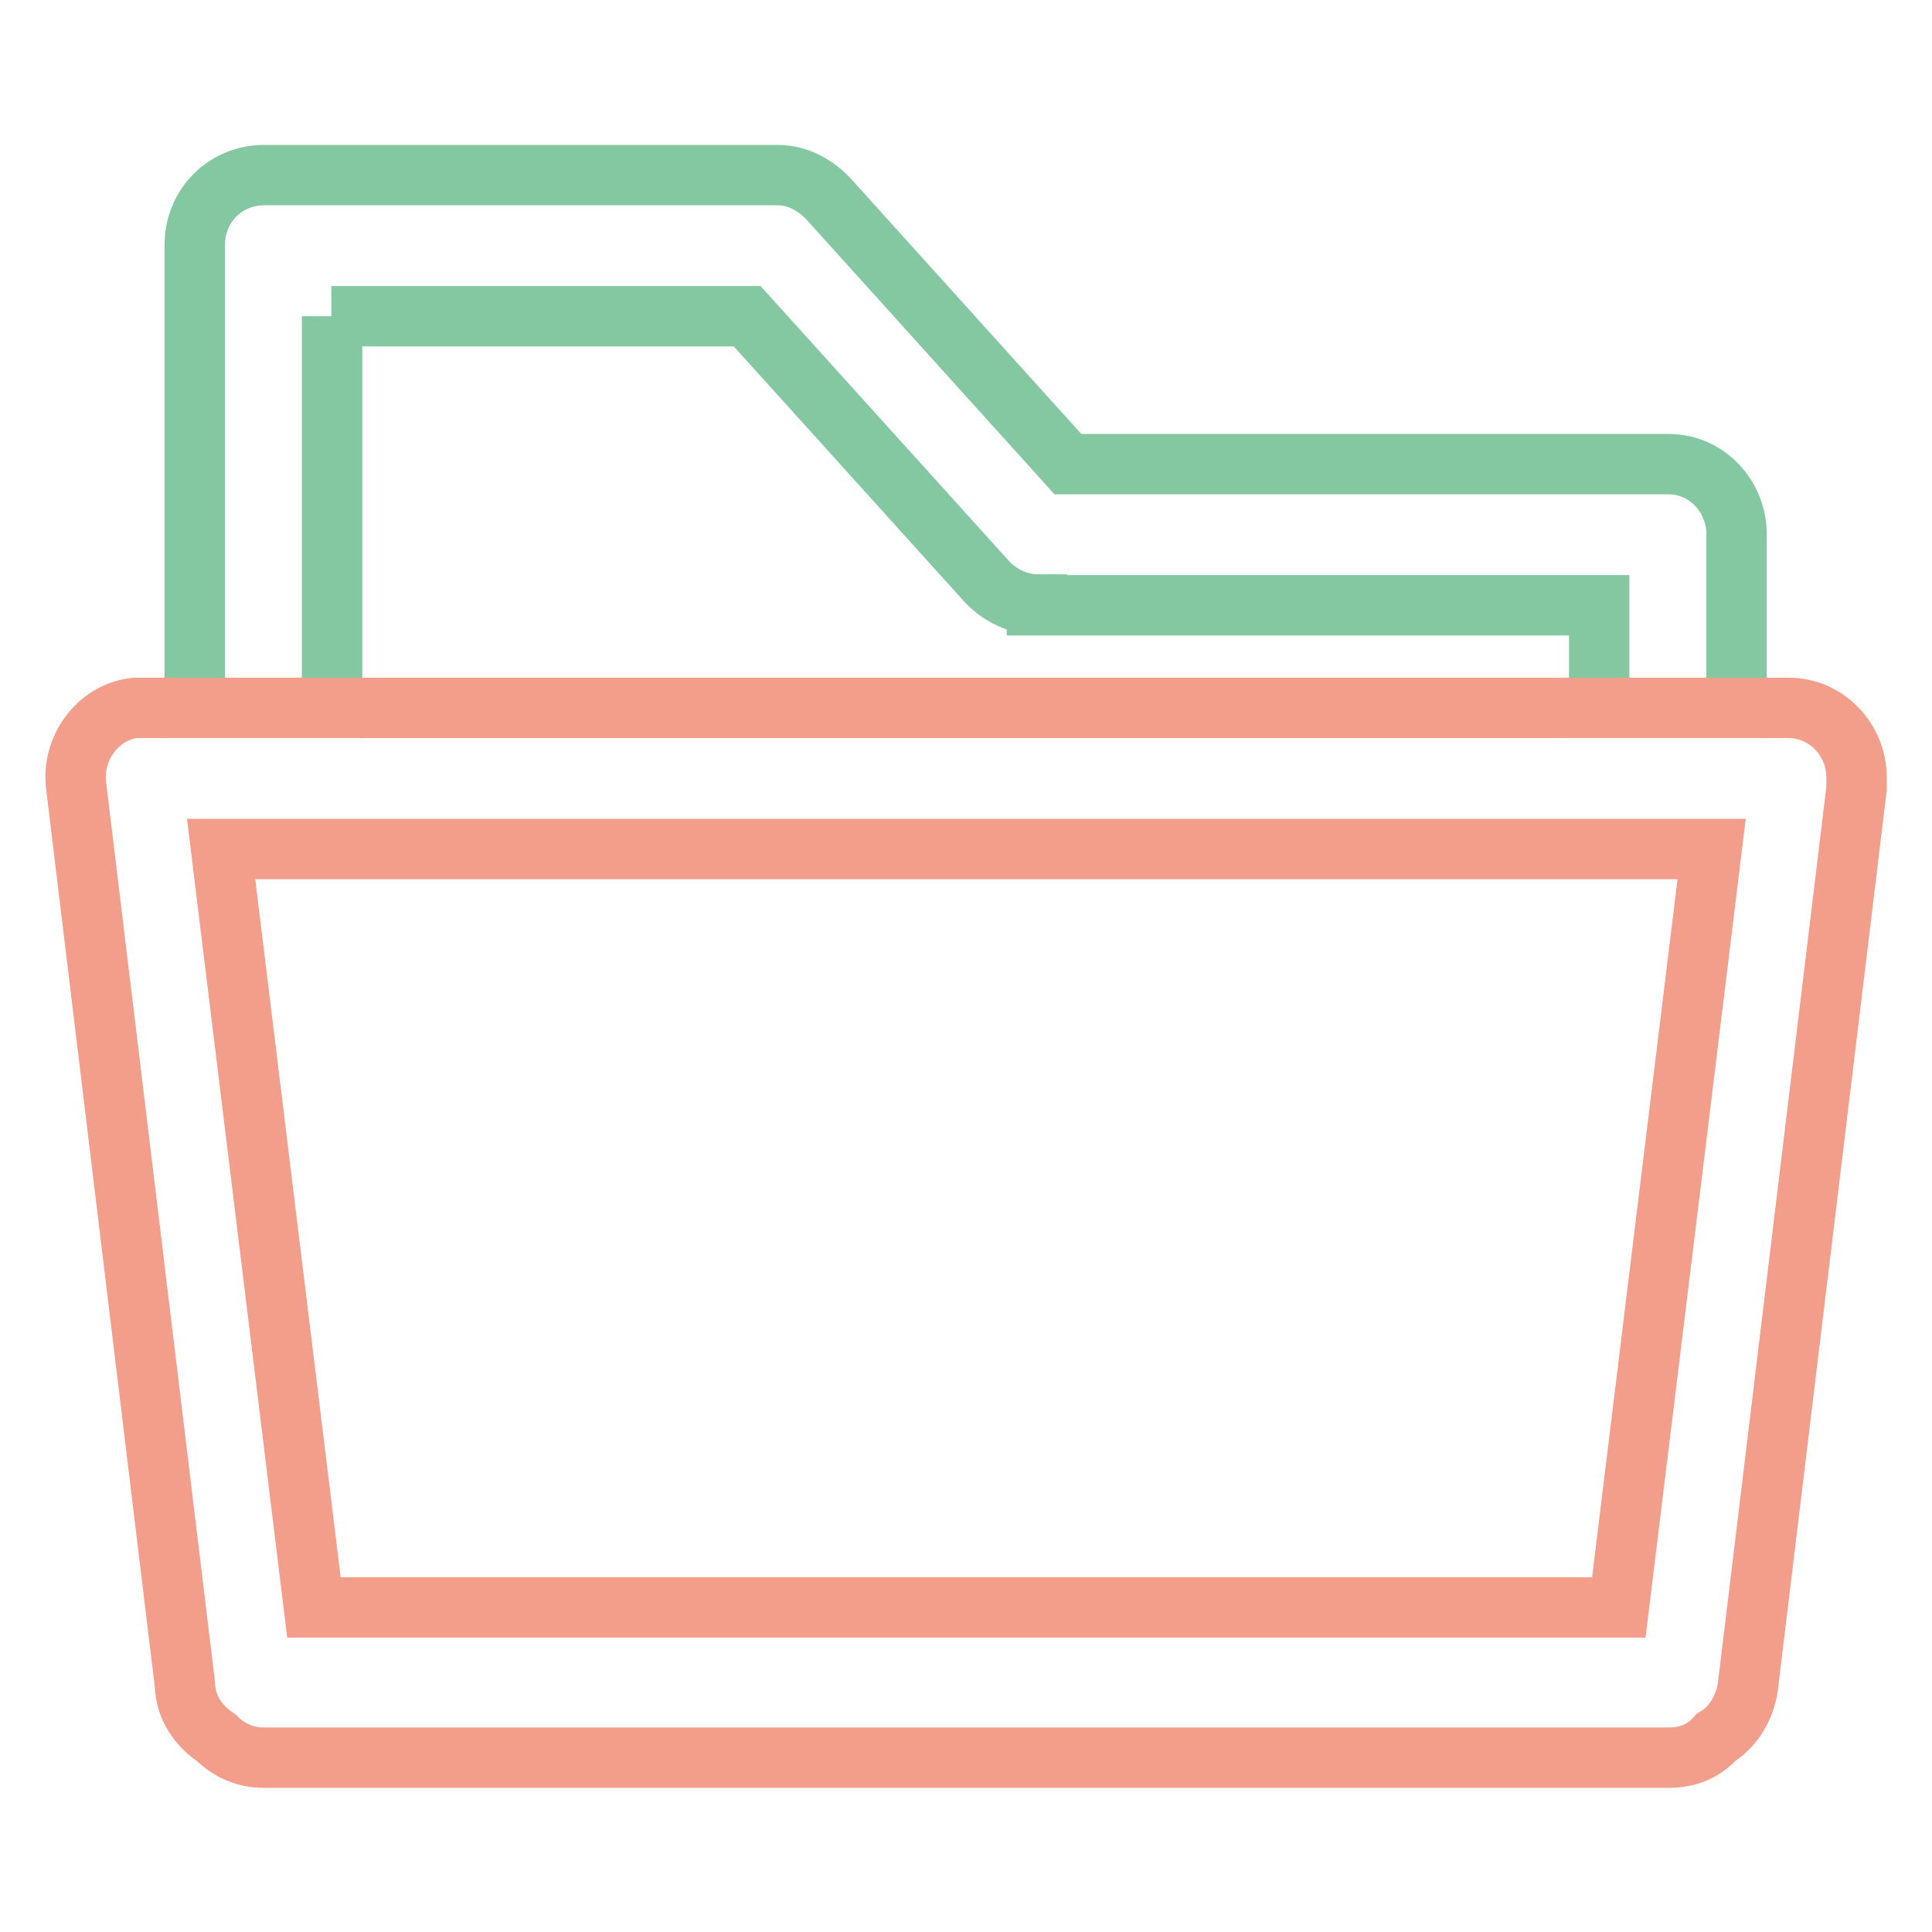 <?xml version="1.0" encoding="utf-8"?>
<!-- Svg Vector Icons : http://www.onlinewebfonts.com/icon -->
<!DOCTYPE svg PUBLIC "-//W3C//DTD SVG 1.1//EN" "http://www.w3.org/Graphics/SVG/1.1/DTD/svg11.dtd">
<svg version="1.1" xmlns="http://www.w3.org/2000/svg" xmlns:xlink="http://www.w3.org/1999/xlink" x="0px" y="0px" viewBox="0 0 256 256" enable-background="new 0 0 256 256" xml:space="preserve">
<g> <path stroke-width="8" fill-opacity="0" stroke="#84c8a2"  d="M43.9,41.9H99l31.8,35.2c1.8,1.9,4.3,3,6.6,3v0.1h74.5v13.6h18.2v-23c0-5.1-4-9.3-9-9.3h-79.6l-31.5-34.9 c-1.8-2-4.2-3.4-7-3.4h-68c-5.1,0-9.2,4-9.2,9.3v61.3h18.2V41.9z"/> <path stroke-width="8" fill-opacity="0" stroke="#f29e8a"  d="M237,93.8H17.9c-4.9,0.5-8.5,5.4-7.8,10.4l14.4,119c0.1,3.1,1.8,5.5,4.2,7.1c1.6,1.6,3.8,2.6,6.2,2.6h186.2 c2.6,0,4.7-0.9,6.3-2.7c2.2-1.3,3.8-3.9,4.2-6.7l14.4-119v-1.5C246,98,242,93.8,237,93.8L237,93.8z M214.5,213H41.6L29.3,112.5 h197.5L214.5,213L214.5,213z"/></g>
</svg>